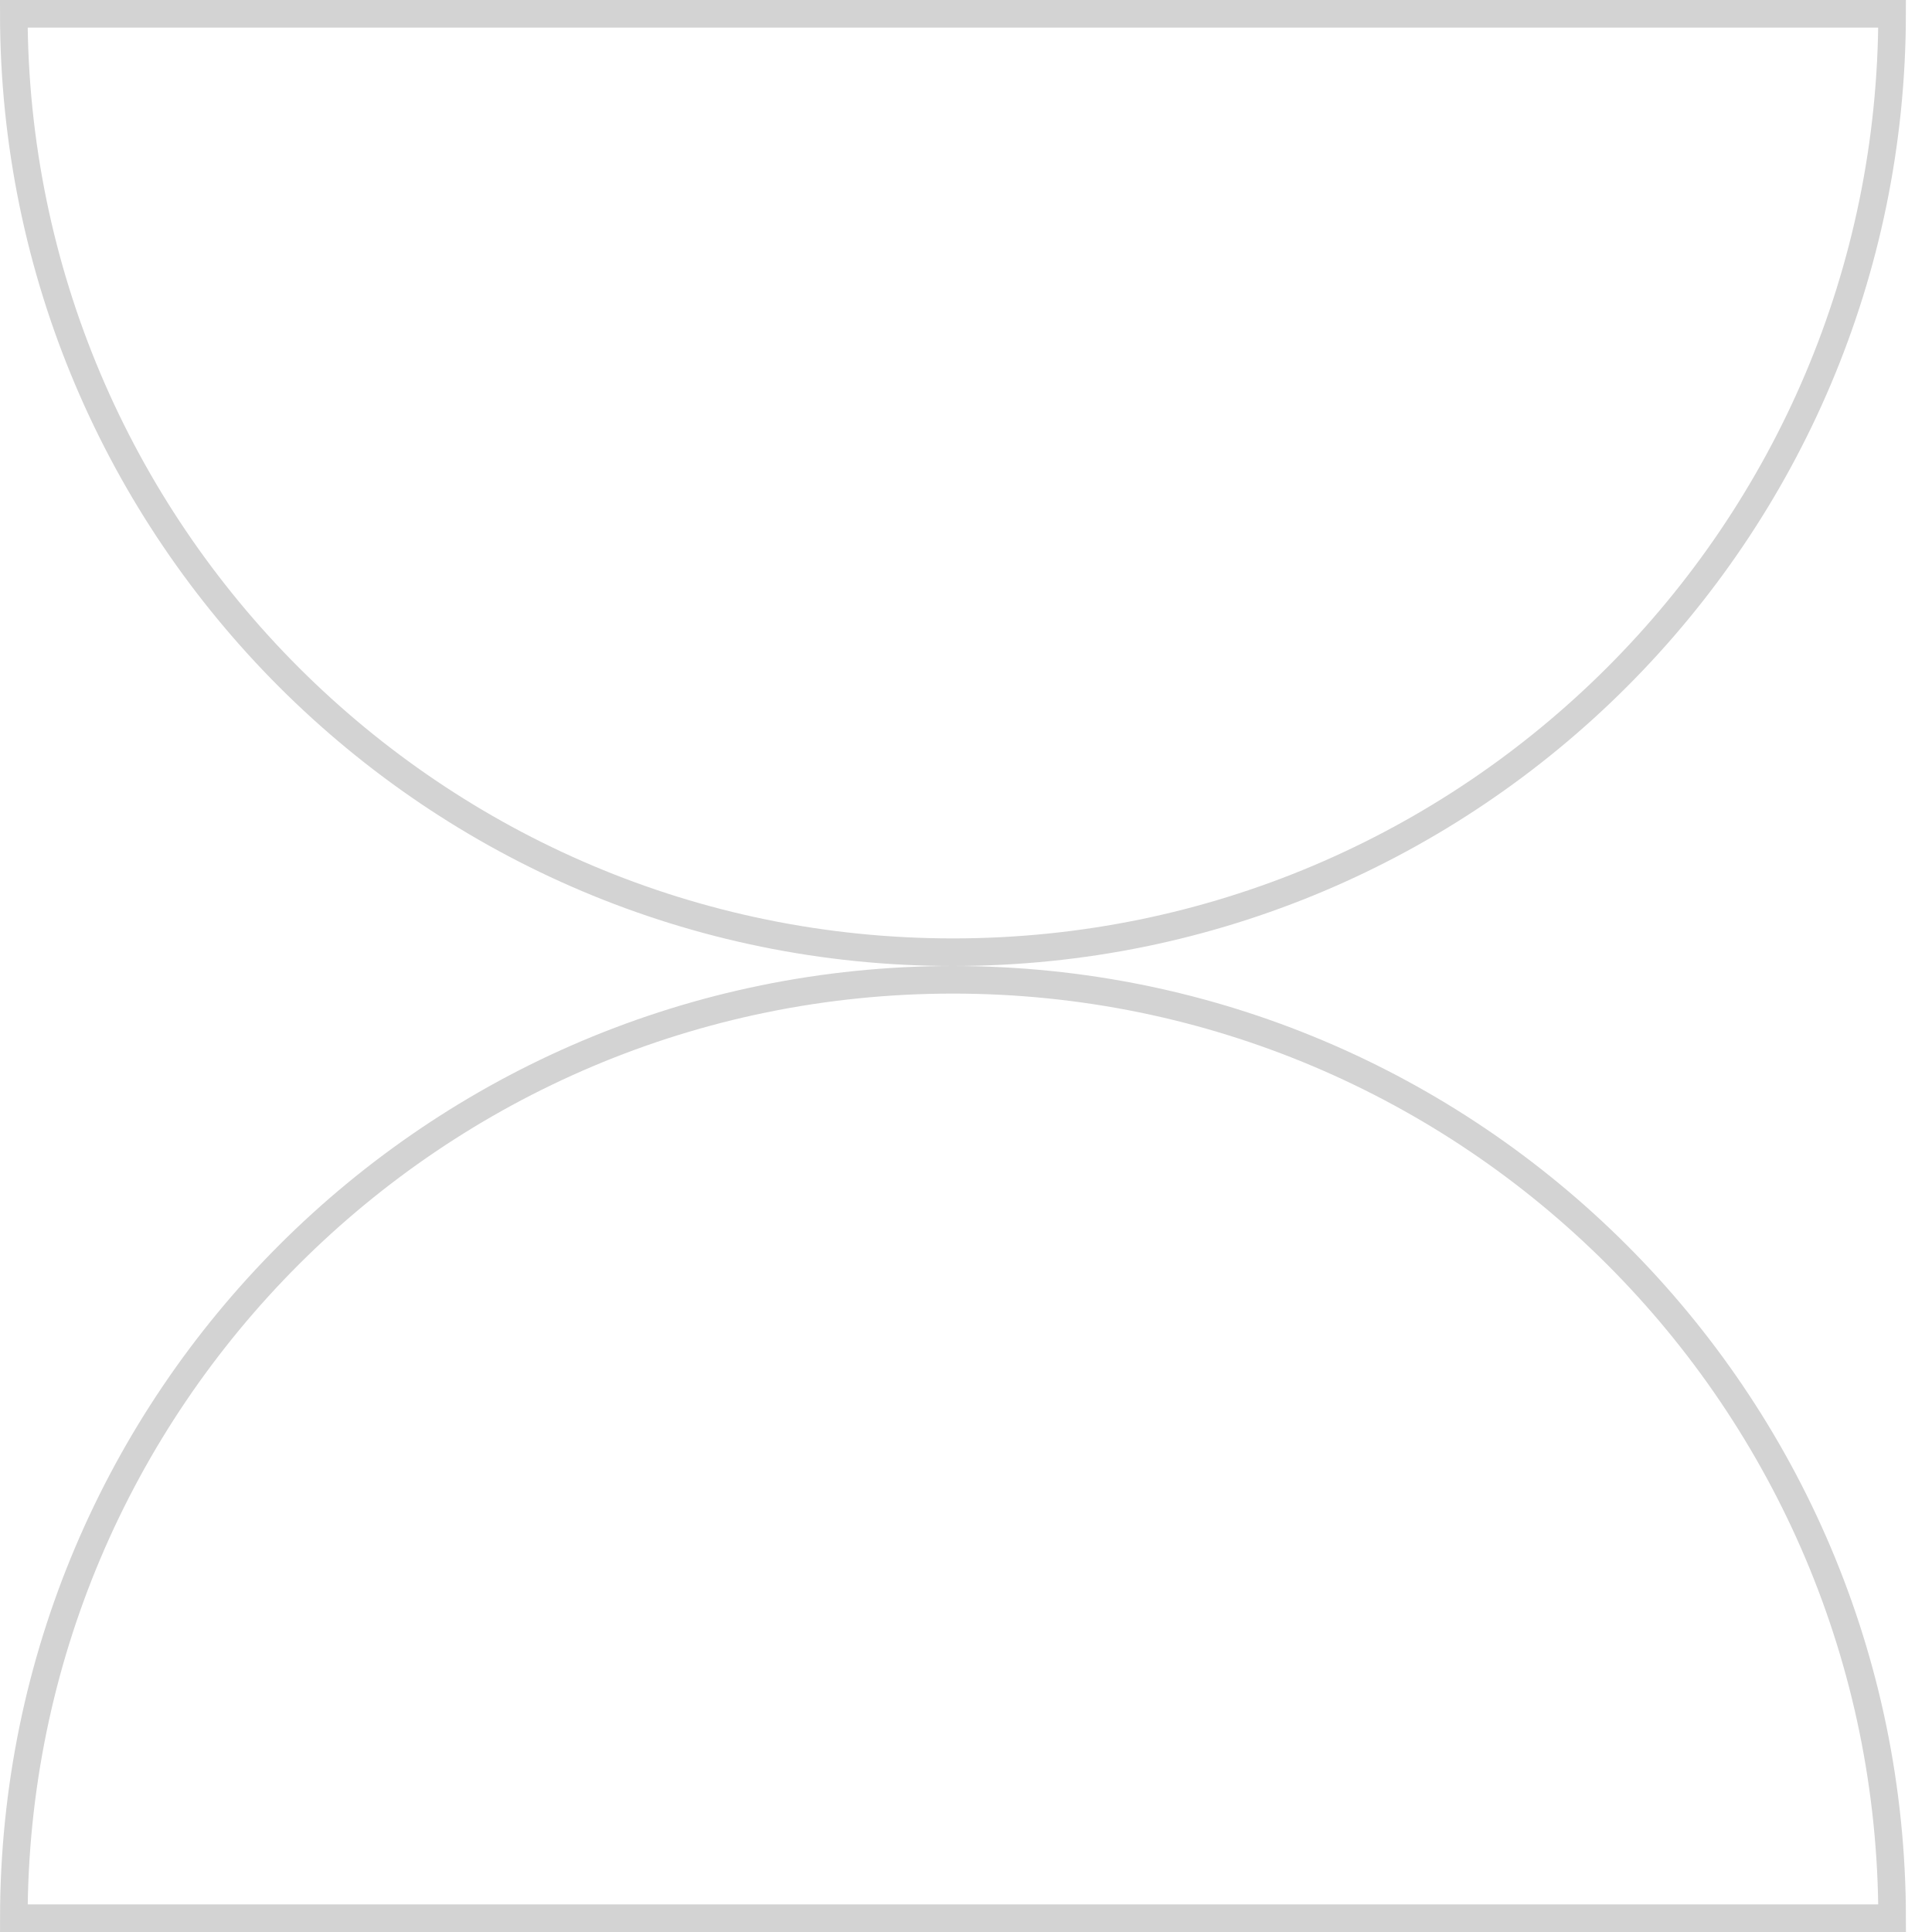 <svg width="70" height="70" viewBox="0 0 70 70" fill="none" xmlns="http://www.w3.org/2000/svg">
<path d="M34.527 34.5C15.743 34.5 0.515 19.28 0.5 0.5L68.554 0.5C68.539 19.28 53.311 34.5 34.527 34.5Z" stroke="#D3D3D3"/>
<path d="M34.528 35.5C53.311 35.5 68.54 50.72 68.555 69.5L0.501 69.5C0.515 50.72 15.744 35.5 34.528 35.5Z" stroke="#D3D3D3"/>
</svg>
